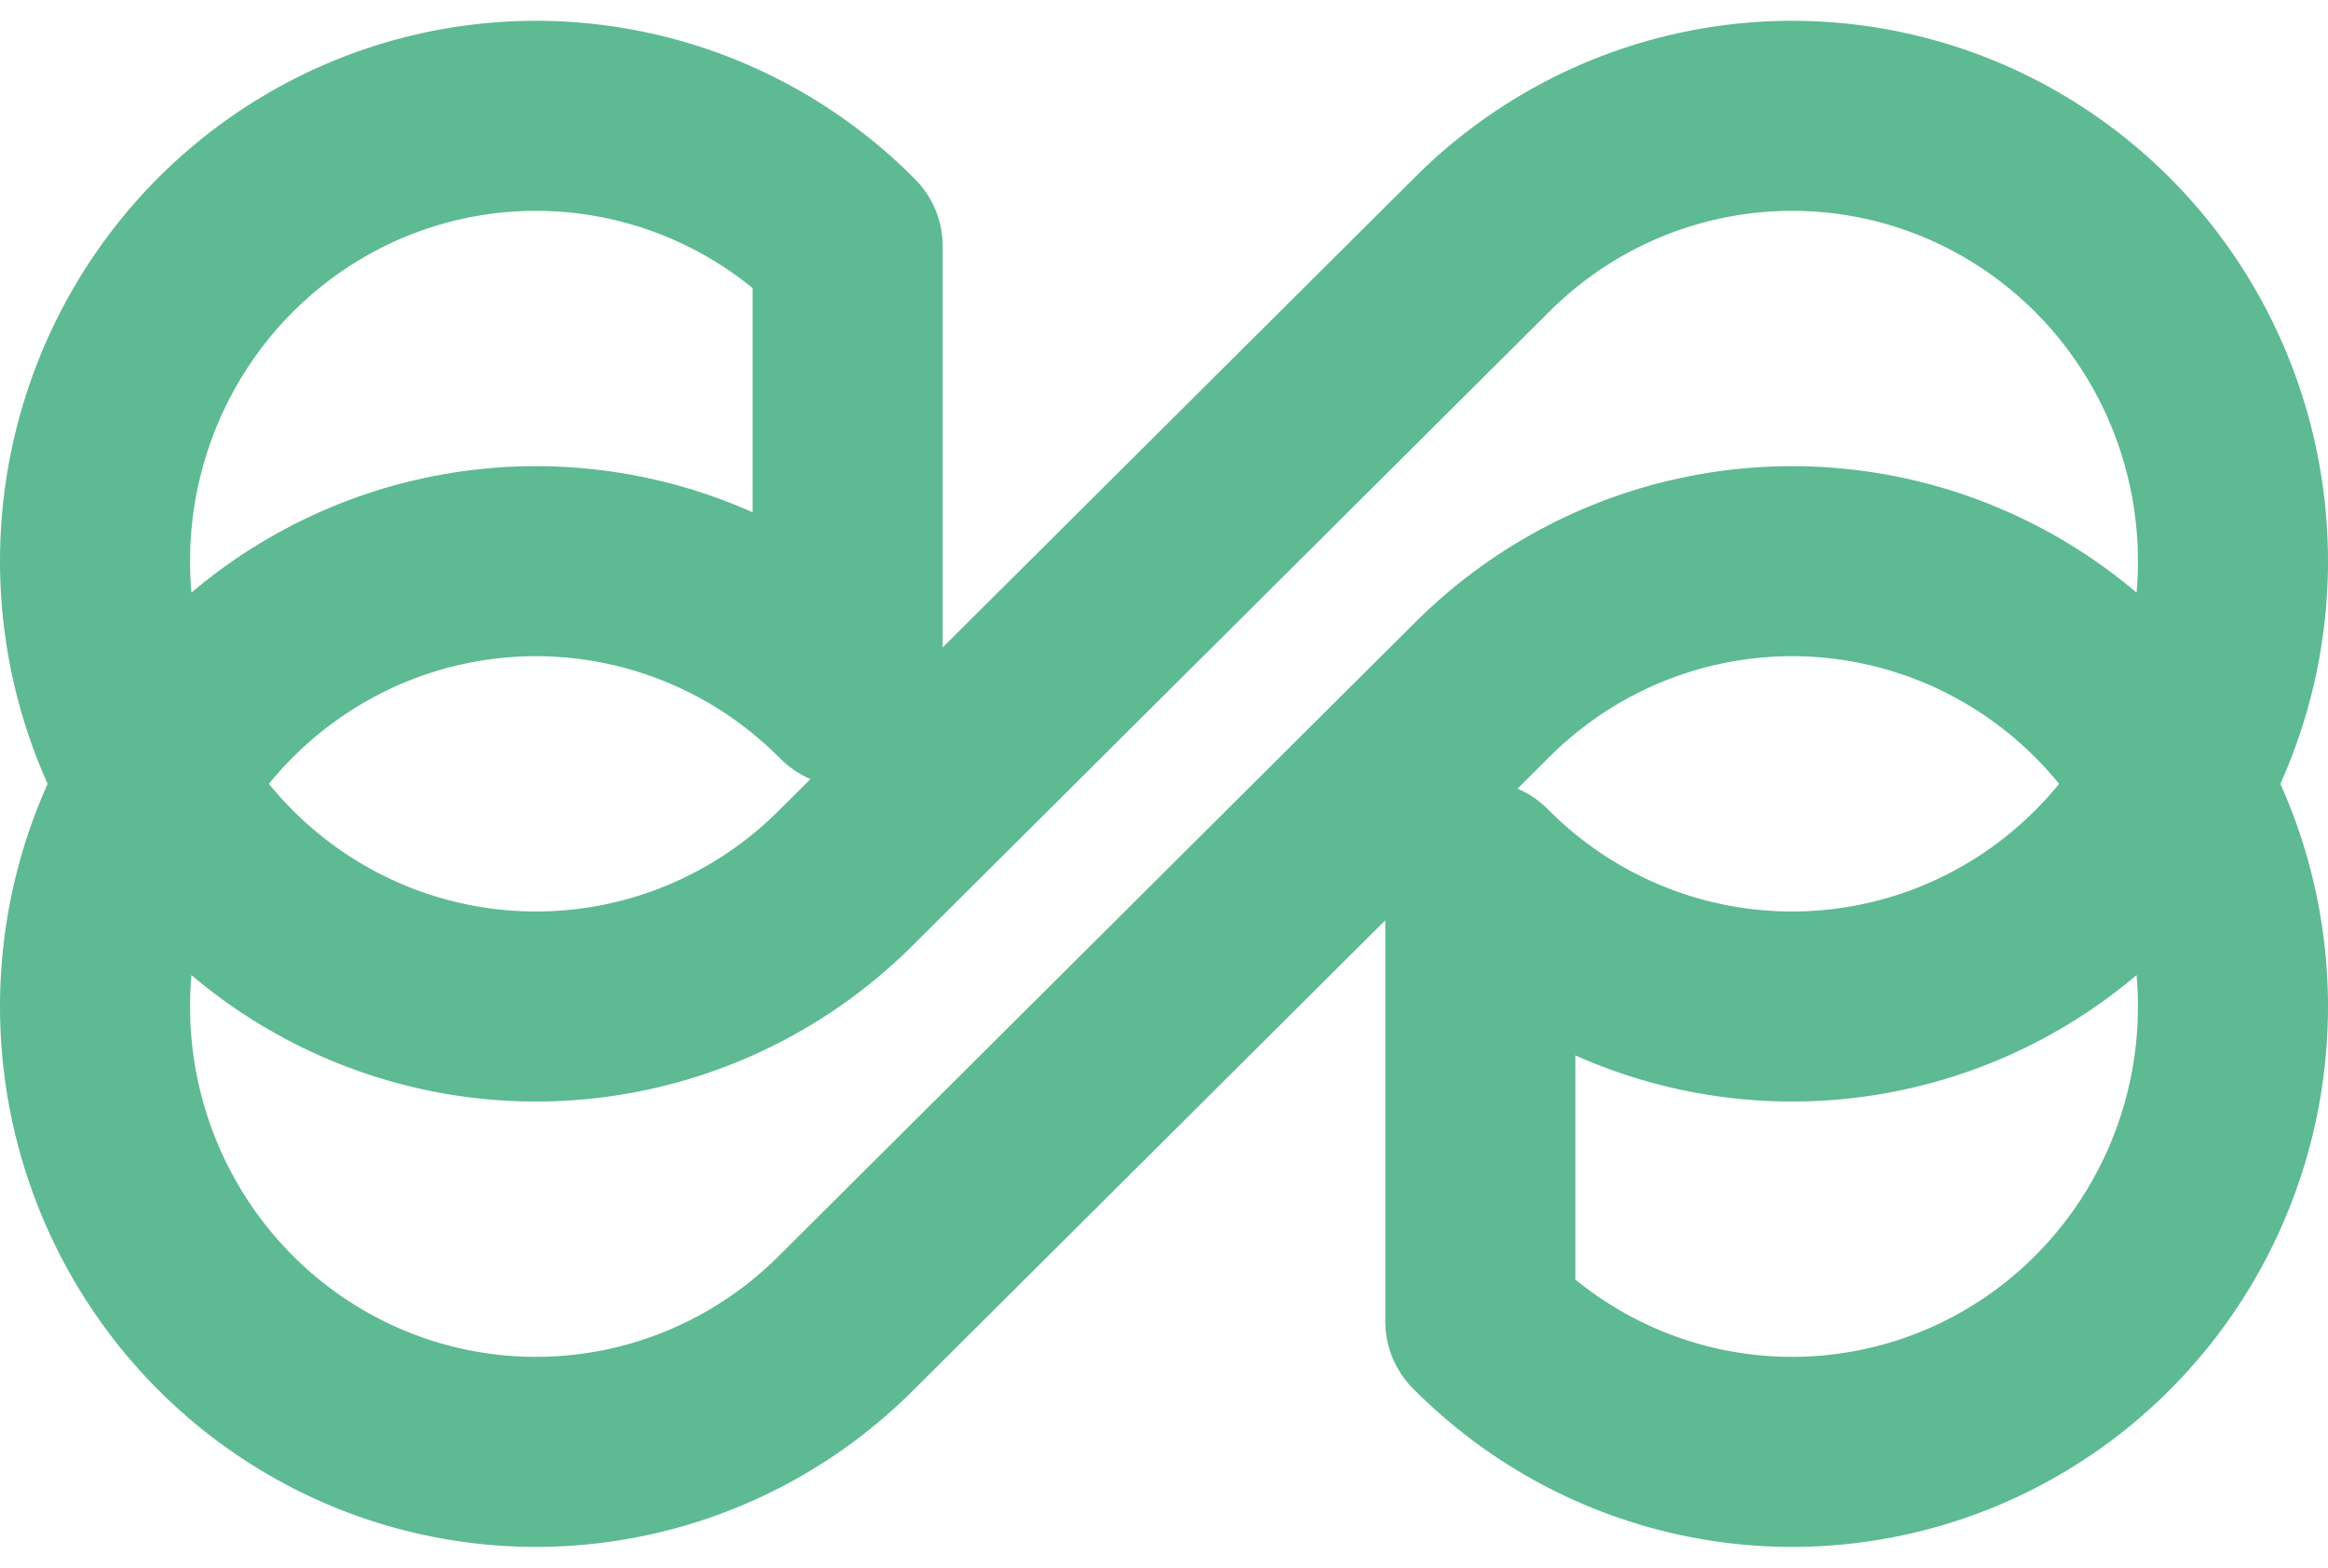 <svg width="49" height="33" viewBox="0 0 49 33" fill="none" xmlns="http://www.w3.org/2000/svg">
<path d="M17.842 18.442C16.544 19.753 14.891 20.646 13.091 21.007C11.29 21.369 9.425 21.183 7.729 20.474C6.033 19.764 4.584 18.563 3.564 17.021C2.544 15.479 2 13.667 2 11.812C2 9.958 2.544 8.146 3.564 6.604C4.584 5.062 6.033 3.861 7.729 3.151C9.425 2.442 11.29 2.256 13.091 2.618C14.891 2.979 16.544 3.872 17.842 5.183V14.558C16.544 13.247 14.891 12.354 13.091 11.993C11.29 11.631 9.425 11.817 7.729 12.526C6.033 13.236 4.584 14.437 3.564 15.979C2.544 17.521 2 19.333 2 21.188C2 23.042 2.544 24.854 3.564 26.396C4.584 27.938 6.033 29.139 7.729 29.849C9.425 30.558 11.29 30.744 13.091 30.382C14.891 30.021 16.544 29.128 17.842 27.817L31.158 14.558C32.456 13.247 34.109 12.354 35.909 11.993C37.709 11.631 39.575 11.817 41.271 12.526C42.967 13.236 44.416 14.437 45.436 15.979C46.456 17.521 47 19.333 47 21.188C47 23.042 46.456 24.854 45.436 26.396C44.416 27.938 42.967 29.139 41.271 29.849C39.575 30.558 37.709 30.744 35.909 30.382C34.109 30.021 32.456 29.128 31.158 27.817V18.442C32.456 19.753 34.109 20.646 35.909 21.007C37.709 21.369 39.575 21.183 41.271 20.474C42.967 19.764 44.416 18.563 45.436 17.021C46.456 15.479 47 13.667 47 11.812C47 9.958 46.456 8.146 45.436 6.604C44.416 5.062 42.967 3.861 41.271 3.151C39.575 2.442 37.709 2.256 35.909 2.618C34.109 2.979 32.456 3.872 31.158 5.183L17.842 18.442Z" stroke="#5DBA93" stroke-width="4" stroke-linejoin="round"/>
</svg>
